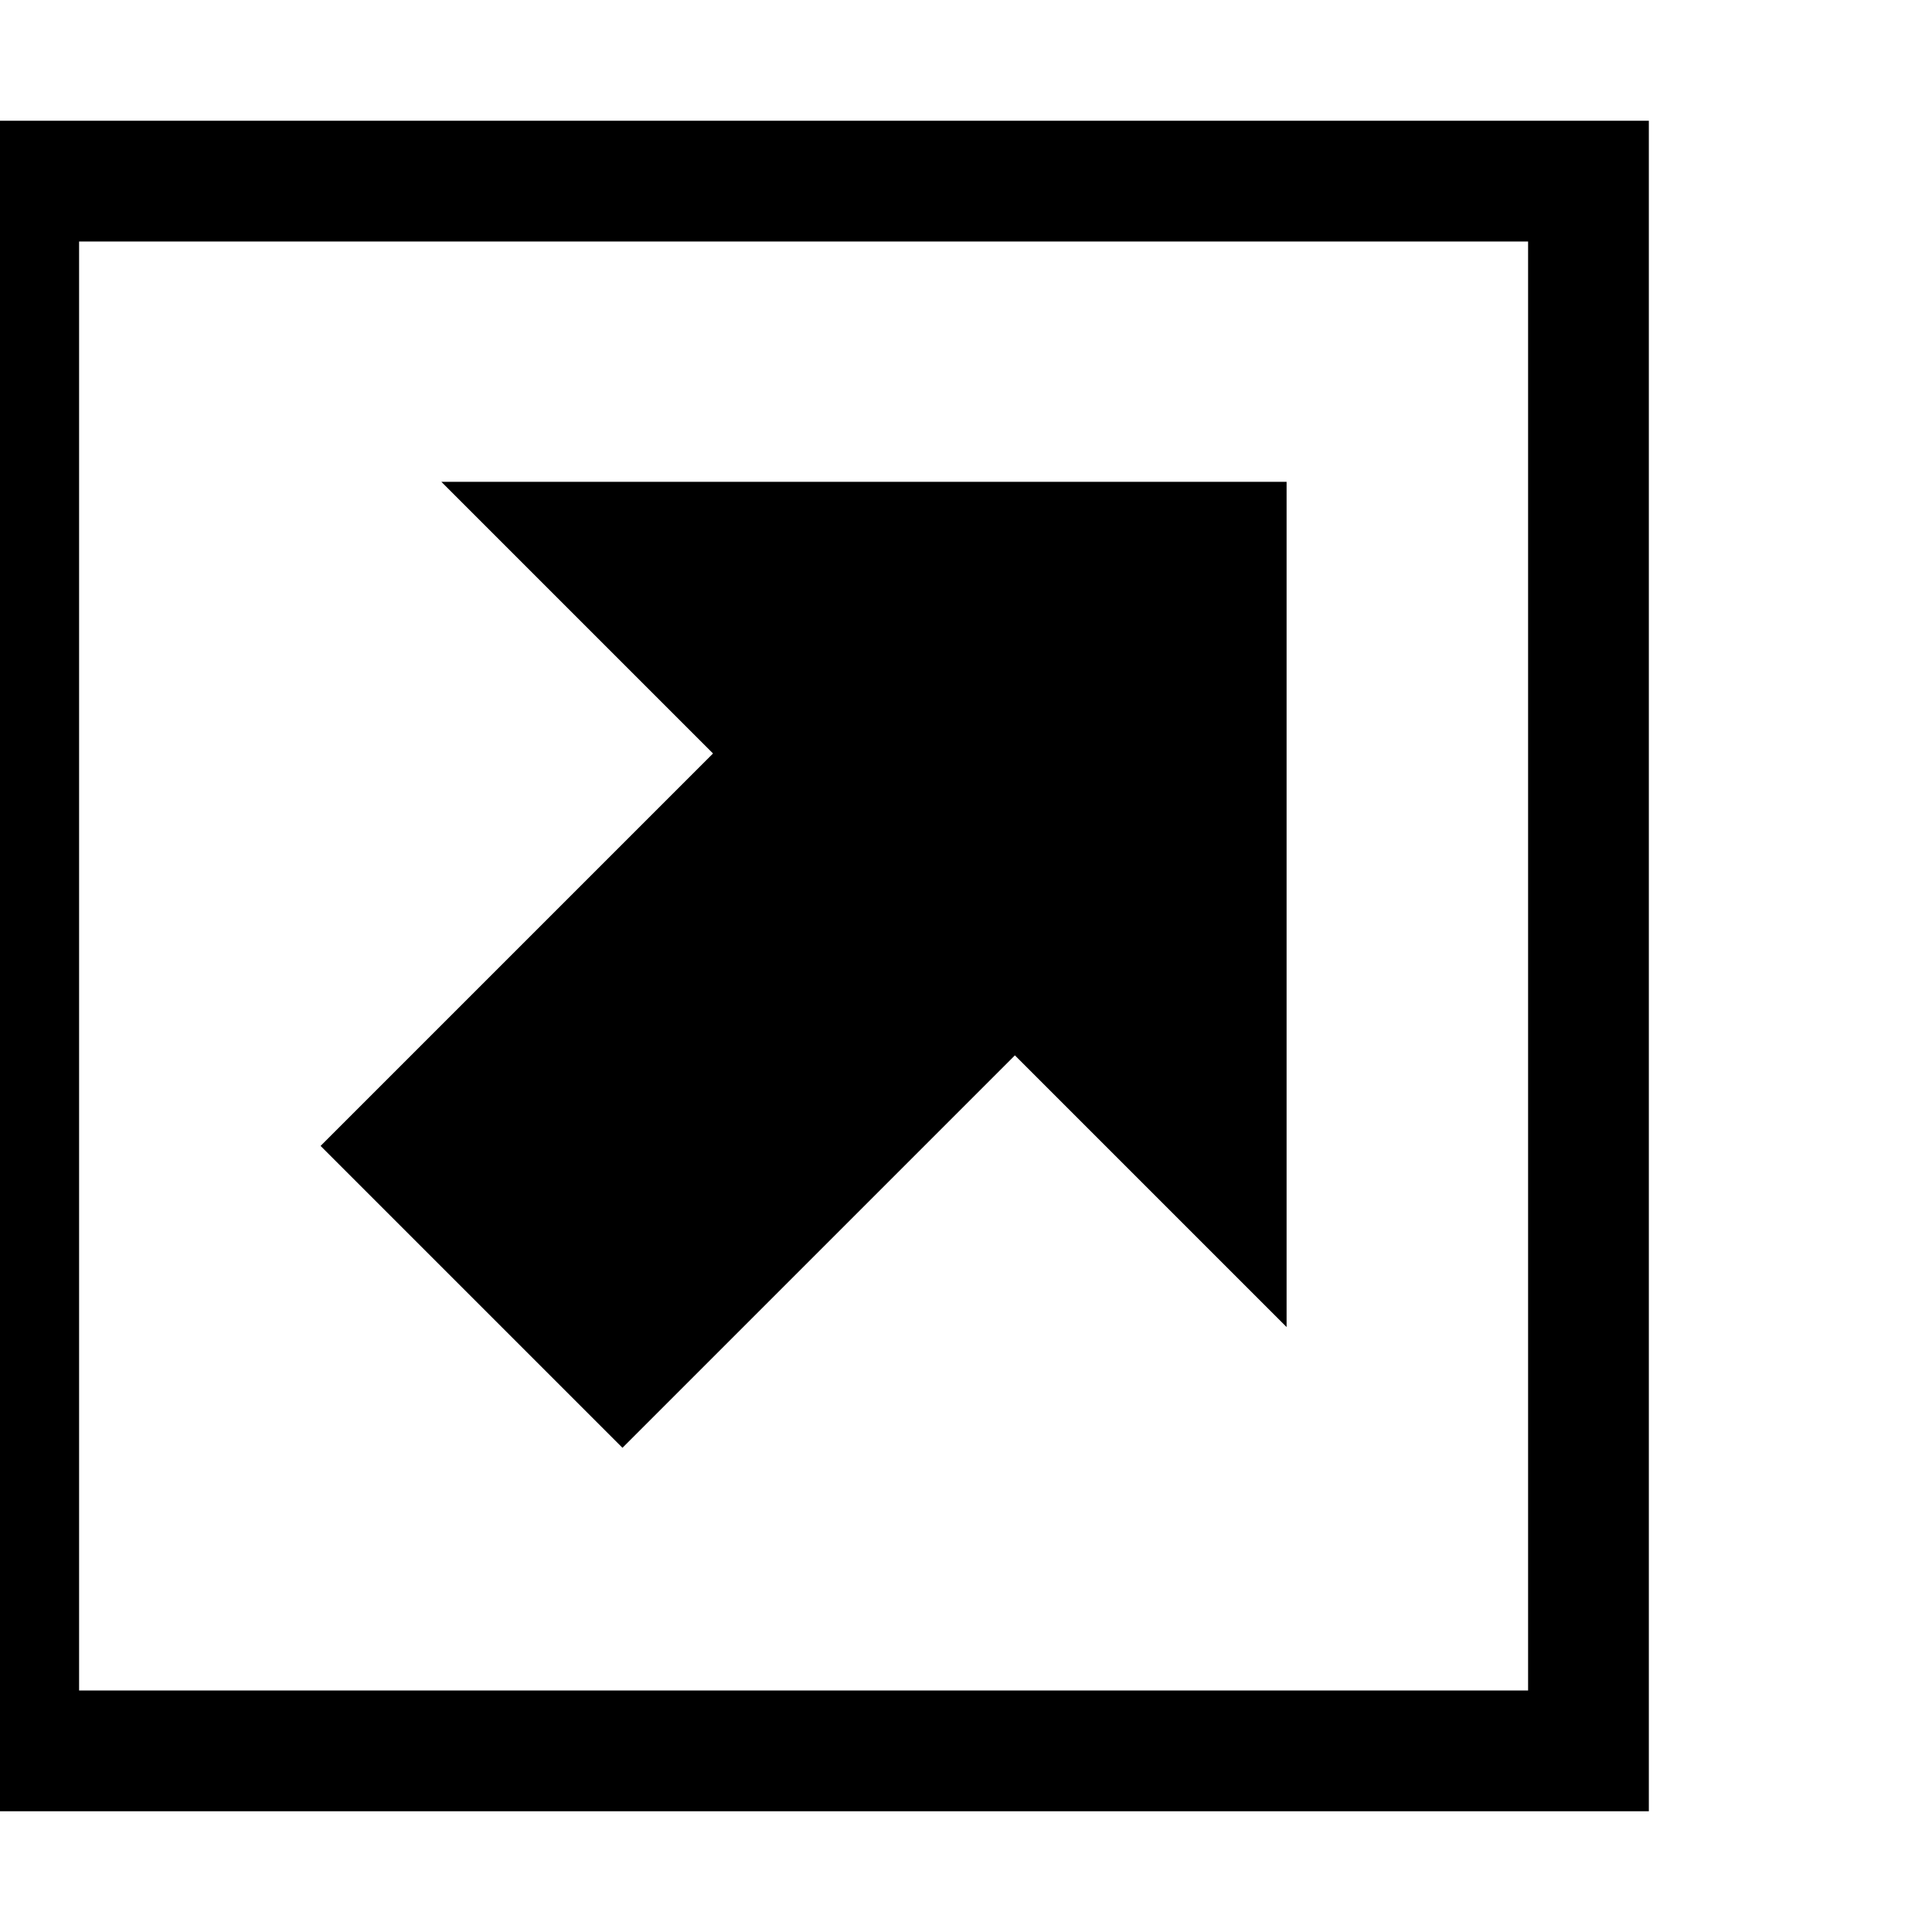 <svg xmlns="http://www.w3.org/2000/svg" viewBox="0 0 32 32"><rect x="0.31" y="2.98" width="26" height="26" style="fill:none"/><path d="M25.31,4V28h-24V4h24m2-2h-28V30h28V2Z" /><polygon points="21.31 7.98 7.31 7.98 11.81 12.48 5.31 18.98 10.31 23.98 16.81 17.48 21.31 21.98 21.31 7.98" /></svg>